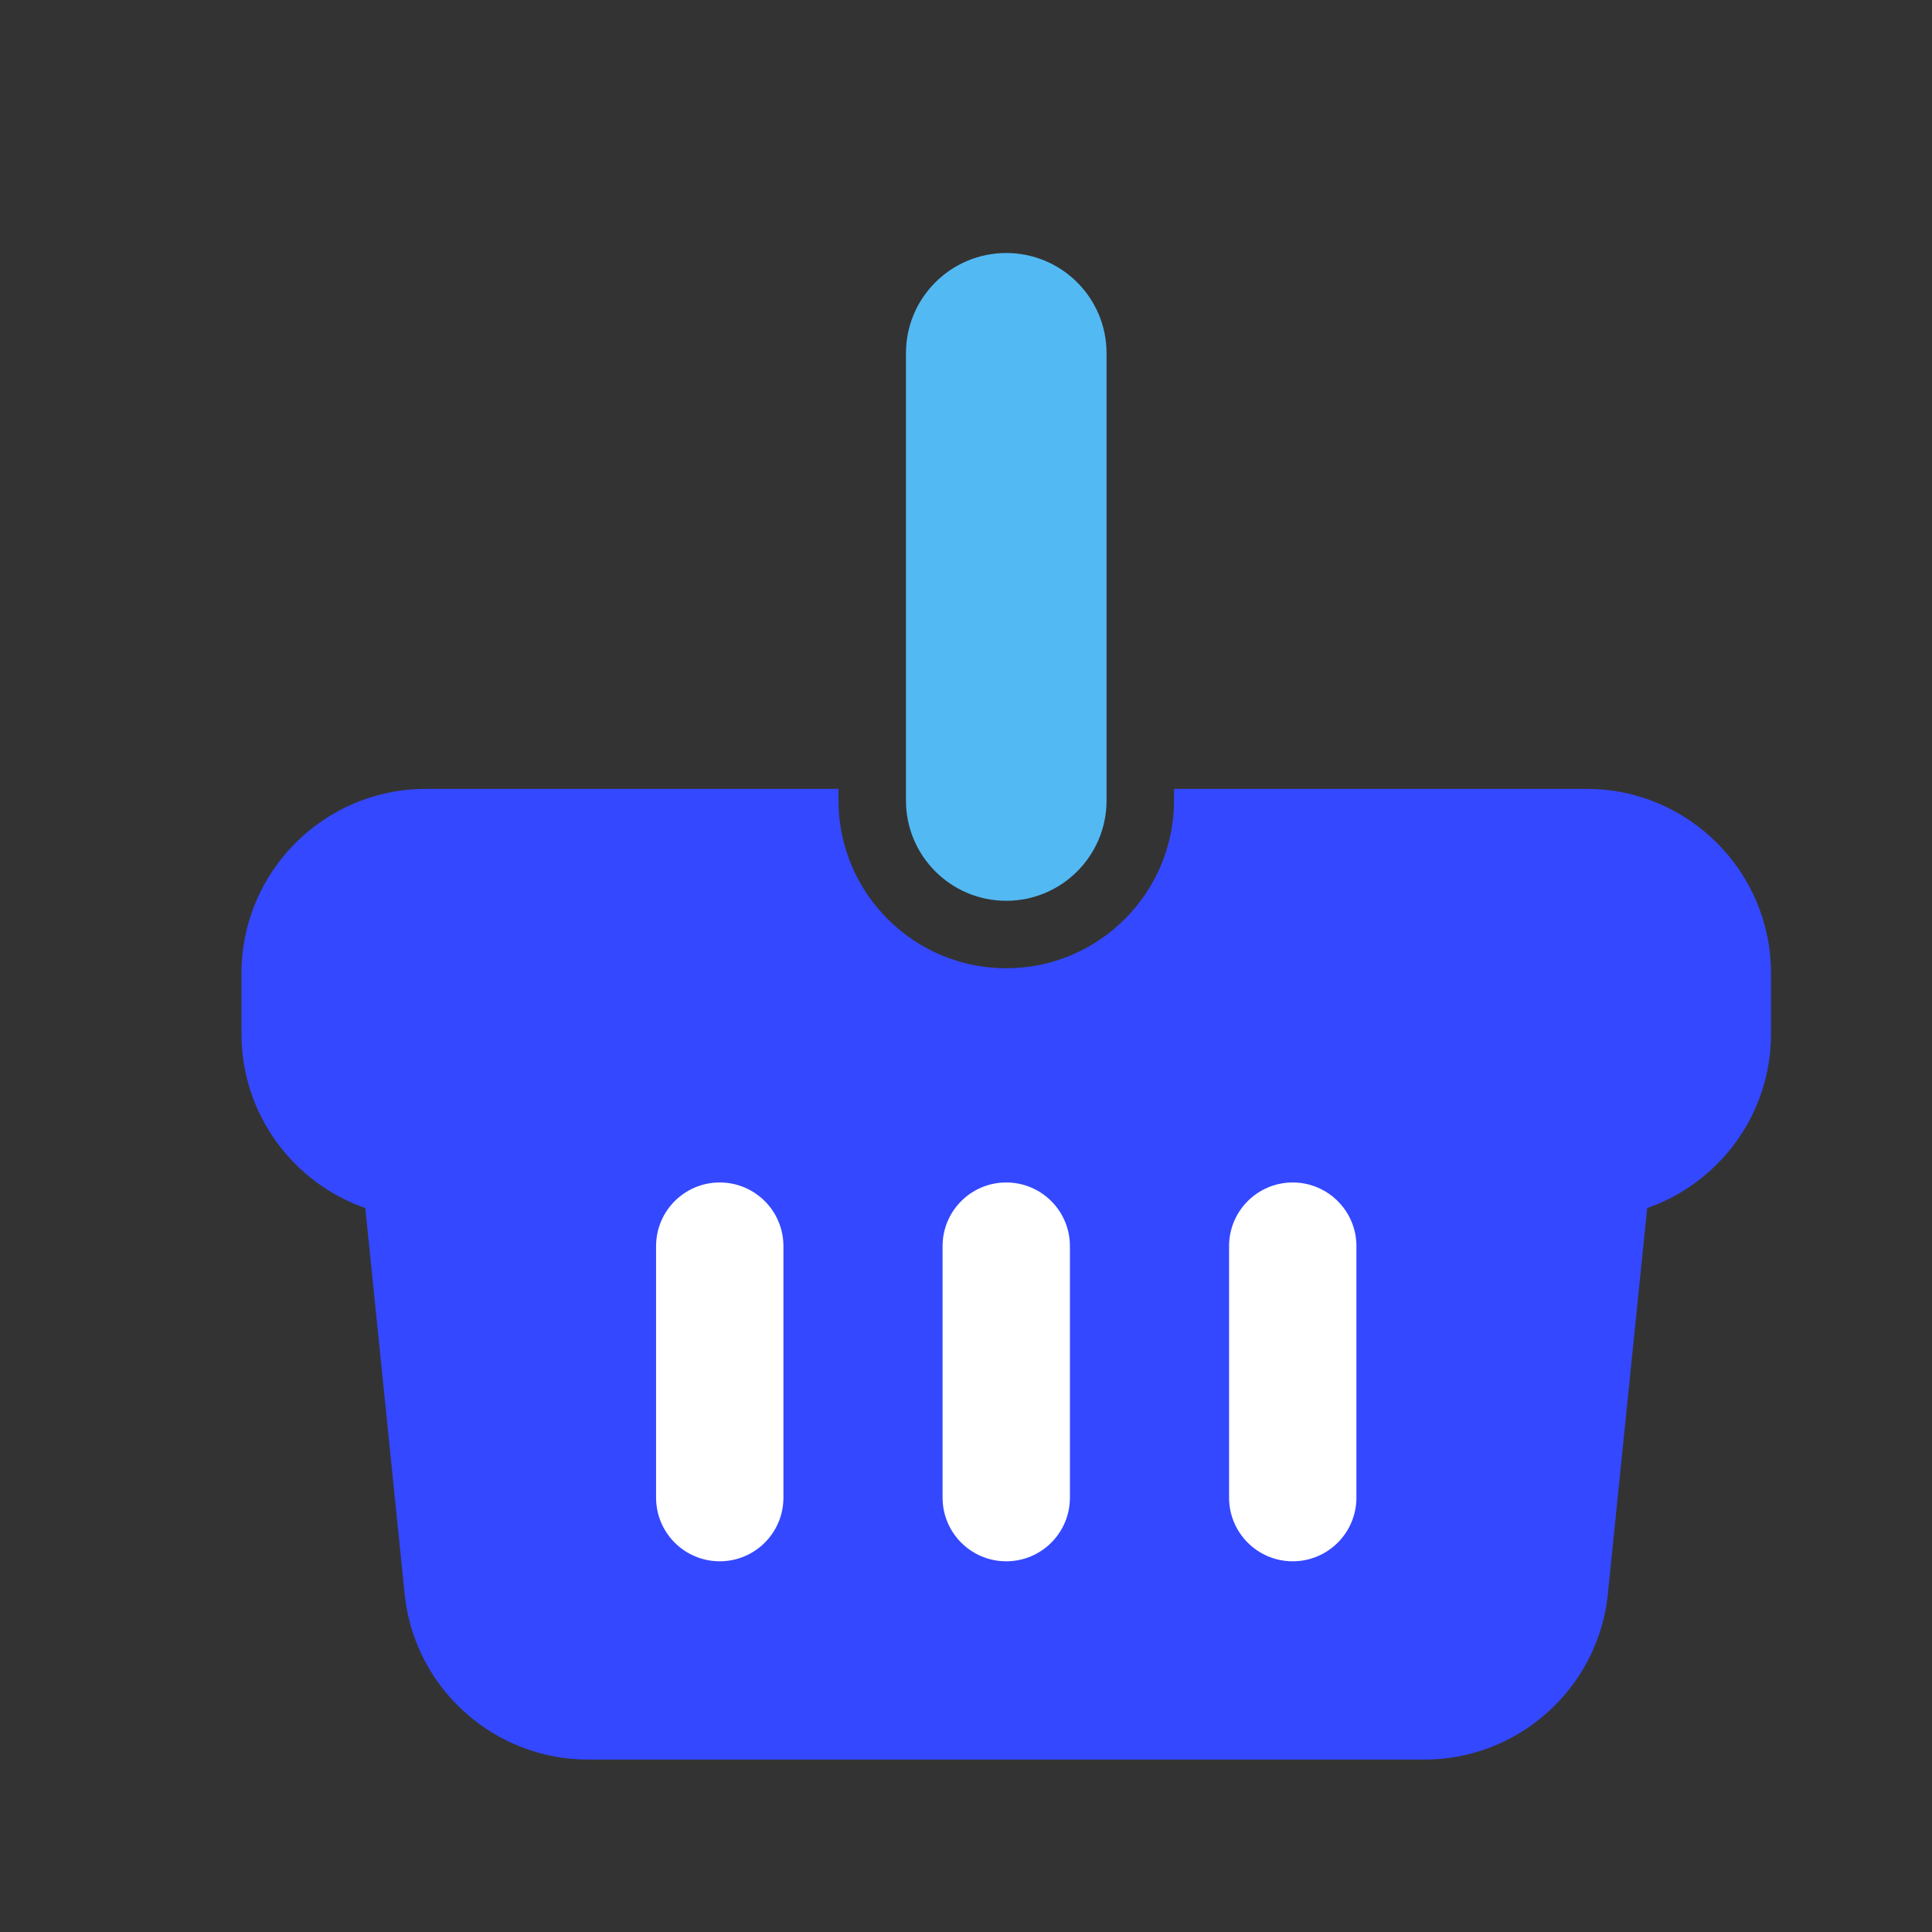 <svg width="24" height="24" viewBox="0 0 24 24" fill="none" xmlns="http://www.w3.org/2000/svg">
<rect x="0" y="0" width="24" height="24" fill="#333333" stroke="none"/>
<g clip-path="url(#clip0_4602_5180)">
<rect x="7.75" y="14.083" width="10.292" height="6.333" fill="white"/>
<path d="M19.711 9.8H14.584V9.944C14.584 11.093 13.649 12.028 12.5 12.028C11.351 12.028 10.416 11.093 10.416 9.944V9.8H5.289C4.027 9.8 3 10.827 3 12.089V12.844C3 13.844 3.643 14.695 4.538 15.007L5.032 19.854C5.176 20.996 6.153 21.858 7.304 21.858H17.696C18.848 21.858 19.824 20.996 19.968 19.854L20.462 15.007C21.357 14.695 22 13.844 22 12.844V12.089C22 10.827 20.973 9.8 19.711 9.8ZM9.732 18.604C9.732 19.041 9.378 19.395 8.941 19.395C8.504 19.395 8.15 19.041 8.15 18.604V15.48C8.15 15.043 8.504 14.689 8.941 14.689C9.378 14.689 9.732 15.043 9.732 15.48V18.604ZM13.291 18.604C13.291 19.041 12.937 19.395 12.5 19.395C12.063 19.395 11.709 19.041 11.709 18.604V15.48C11.709 15.043 12.063 14.689 12.5 14.689C12.937 14.689 13.291 15.043 13.291 15.48V18.604ZM16.85 18.604C16.85 19.041 16.495 19.395 16.059 19.395C15.622 19.395 15.268 19.041 15.268 18.604V15.48C15.268 15.043 15.622 14.689 16.059 14.689C16.495 14.689 16.85 15.043 16.85 15.48V18.604Z" fill="#3448FF"/>
<path d="M12.5 11.19C13.188 11.19 13.746 10.632 13.746 9.944V4.388C13.746 3.7 13.188 3.143 12.5 3.143C11.812 3.143 11.254 3.7 11.254 4.388V9.944C11.254 10.632 11.812 11.19 12.5 11.19Z" fill="#52B9F3"/>
</g>
<defs>
<clipPath id="clip0_4602_5180">
<rect width="19" height="19" fill="white" transform="translate(3 3)"/>
</clipPath>
</defs>
</svg>
